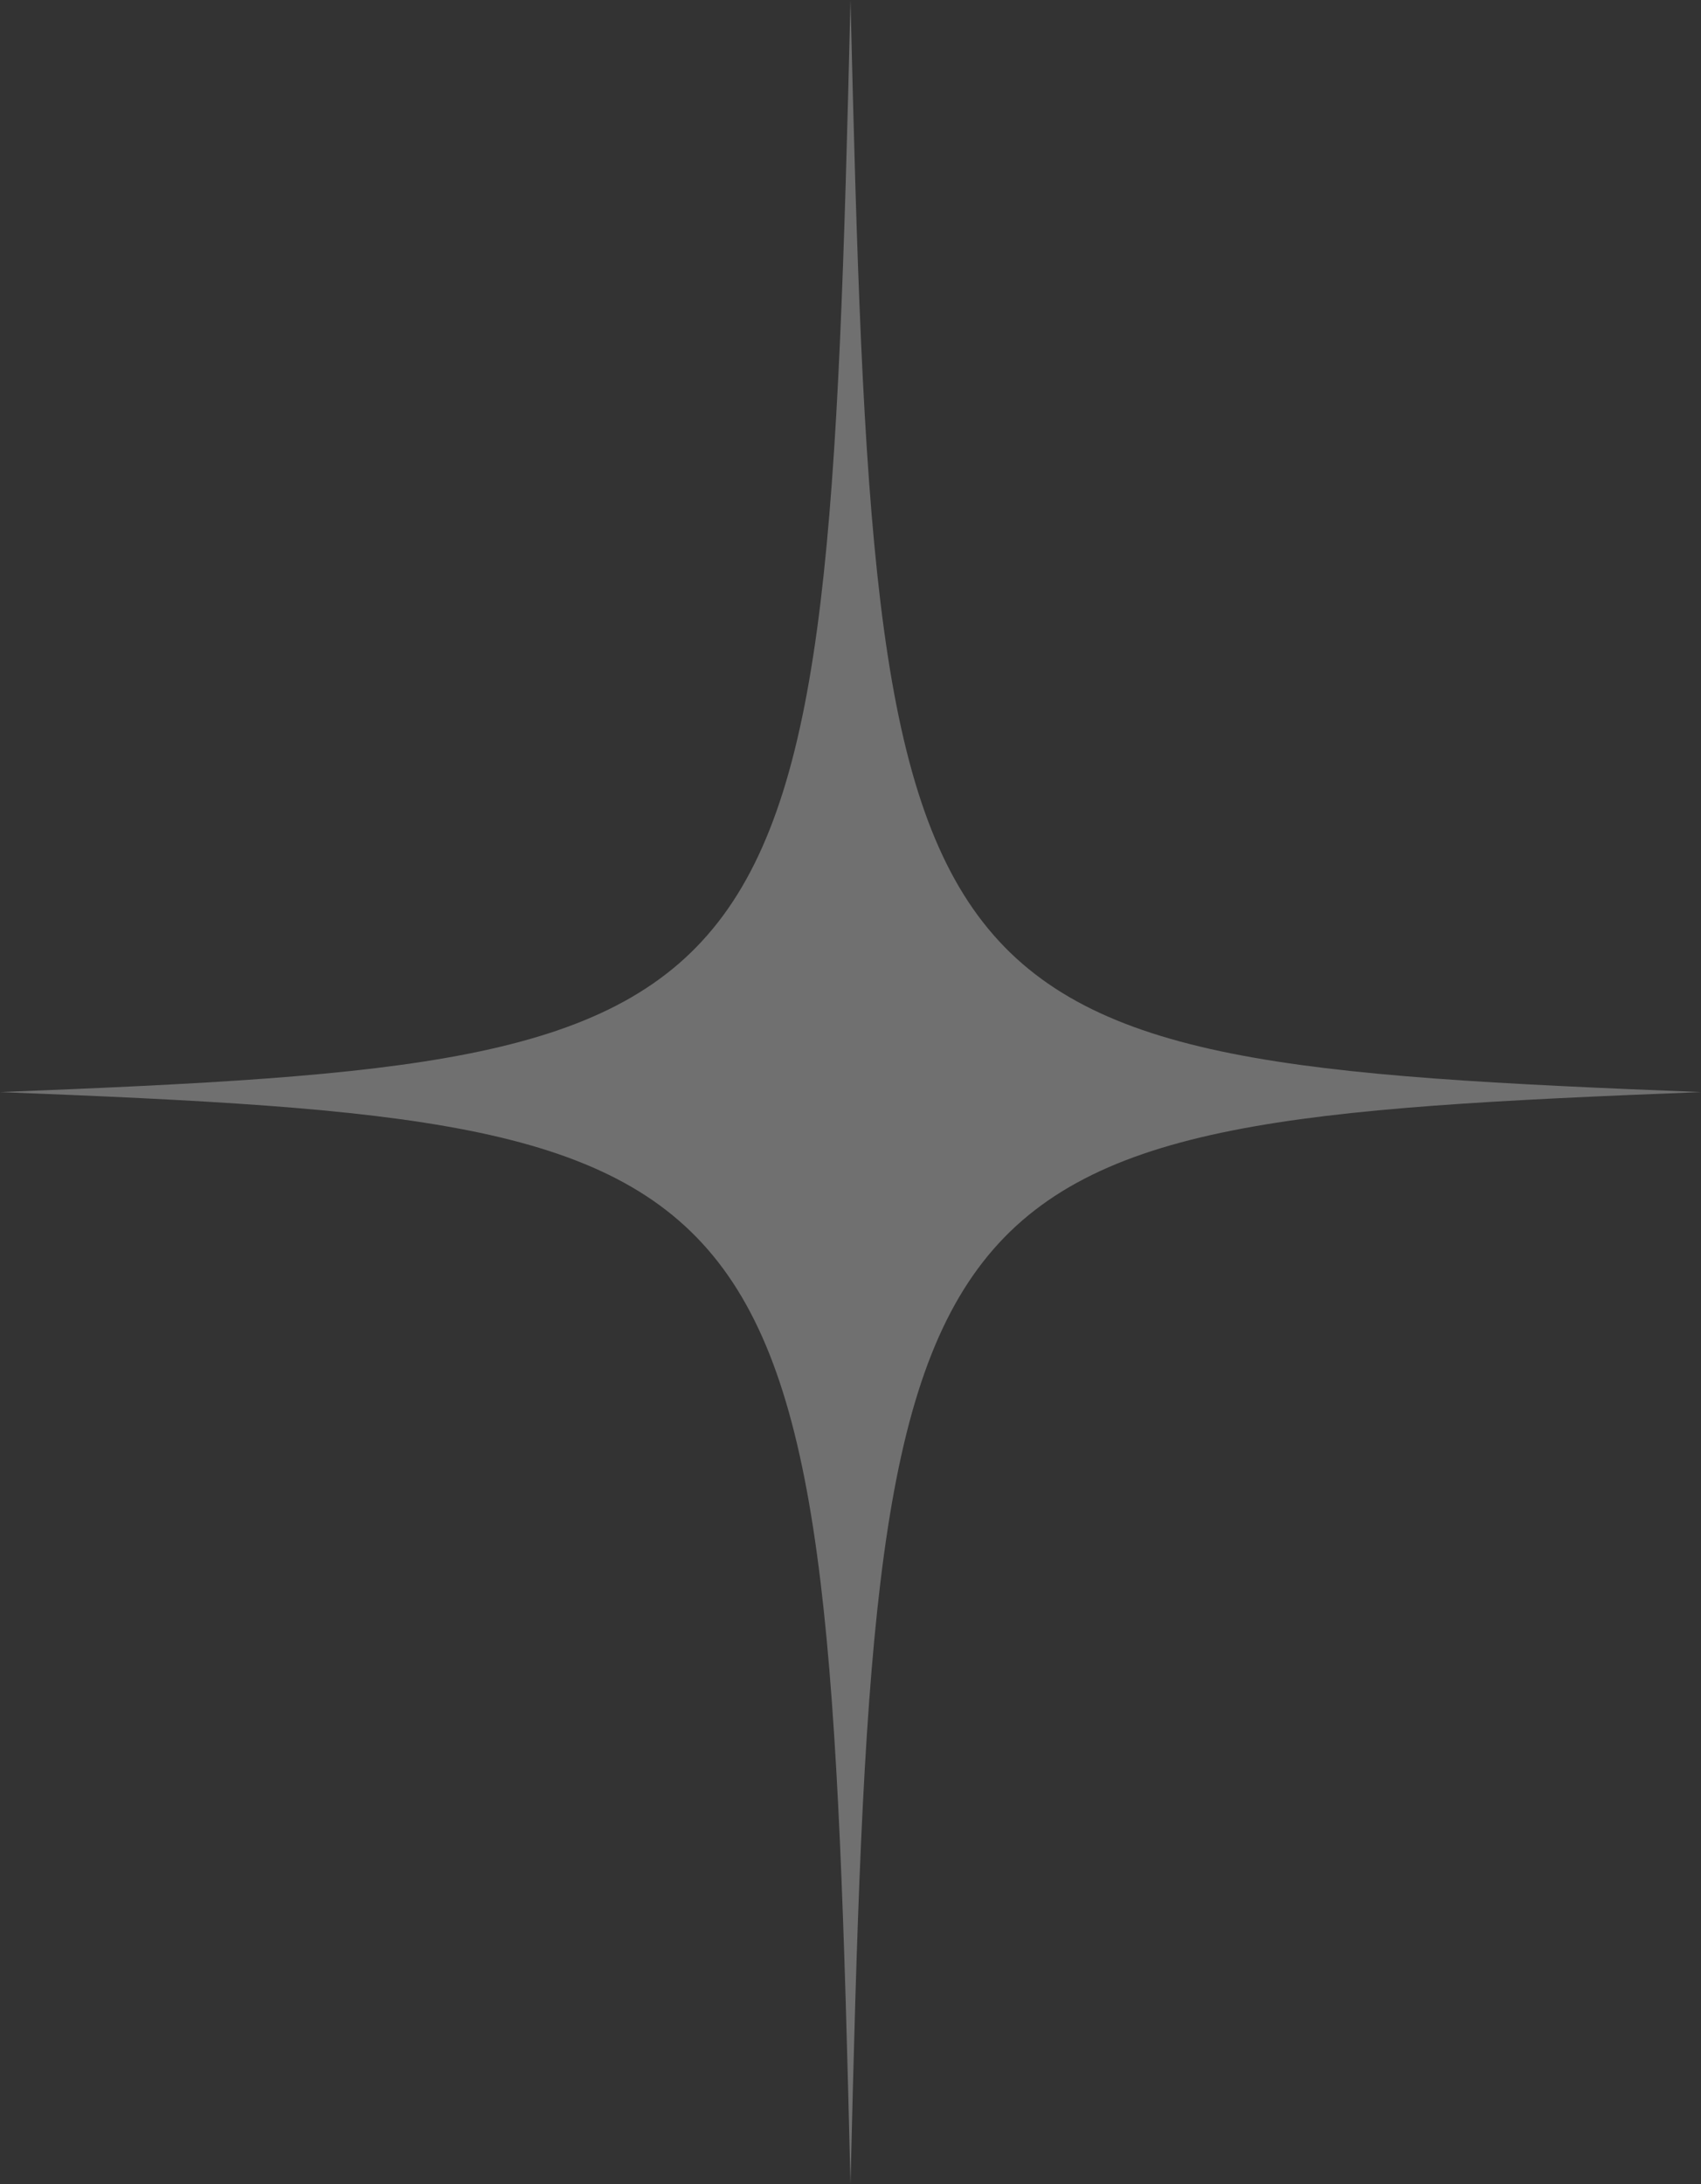 <?xml version="1.0" encoding="UTF-8"?> <svg xmlns="http://www.w3.org/2000/svg" width="88" height="113" viewBox="0 0 88 113" fill="none"><rect x="0" y="0" width="88" height="113" fill="#333333" stroke="none"/><path opacity="0.3" d="M88 56.5C46.316 58.142 45.279 59.473 44 113C42.721 59.474 41.684 58.143 0 56.5C41.684 54.858 42.721 53.527 44 0C45.279 53.526 46.316 54.857 88 56.5Z" fill="white"></path></svg> 